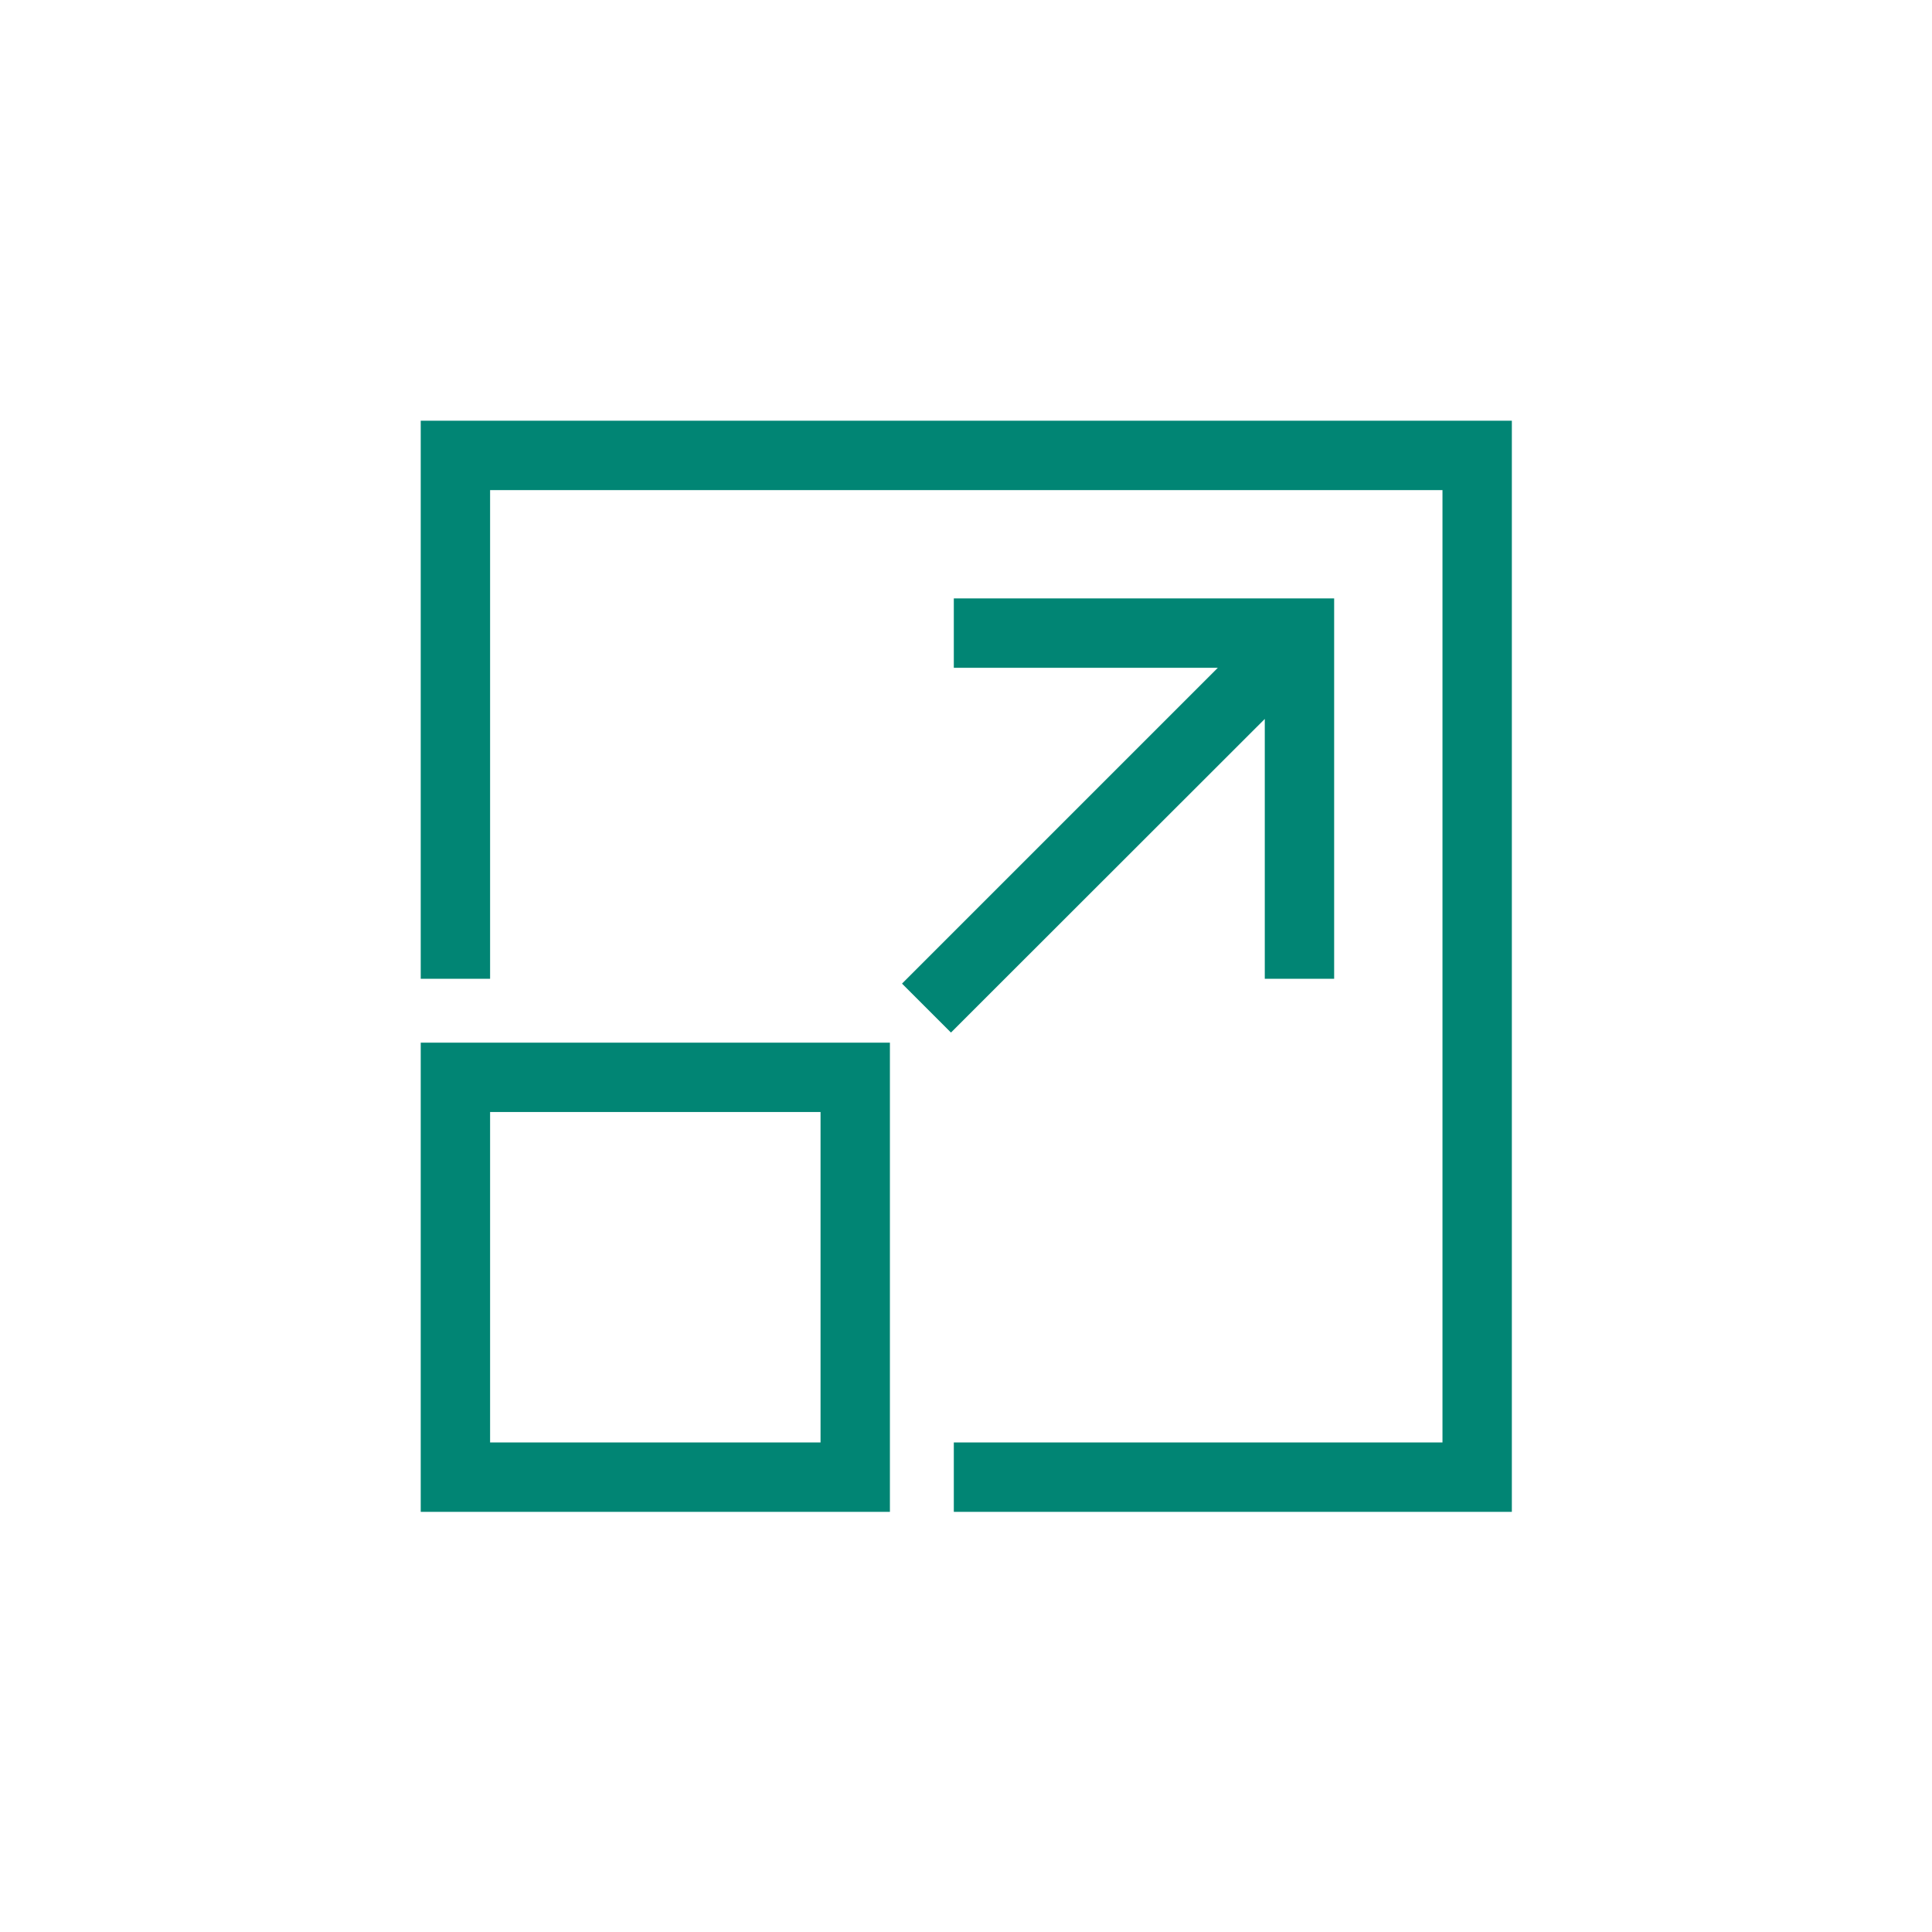 <?xml version="1.0" encoding="UTF-8" standalone="no"?>
<svg
   xmlns:dc="http://purl.org/dc/elements/1.1/"
   xmlns:cc="http://creativecommons.org/ns#"
   xmlns:rdf="http://www.w3.org/1999/02/22-rdf-syntax-ns#"
   xmlns:svg="http://www.w3.org/2000/svg"
   xmlns="http://www.w3.org/2000/svg"
   version="1.1"
   width="77.5"
   height="77.5"
   viewBox="0 0 77.499 77.499"
   enable-background="new 0 0 76.01 76.01"
   xml:space="preserve"
   id="svg817"><defs
   id="defs821" />
	
<g
   id="g1589"
   style="fill:#018574;fill-opacity:1;stroke:#018574;stroke-width:1.123;stroke-opacity:1"
   transform="matrix(0.891,0,0,0.891,17.377,17.377)"><g
     id="g1587"
     style="fill:#018574;fill-opacity:1;stroke:#018574;stroke-width:1.123;stroke-opacity:1"><path
       class="cls-1"
       d="M 0,48 H 20 V 28 H 0 Z M 2,30 H 18 V 46 H 2 Z m 36,-6 h 2 V 8 H 24 v 2 H 36.68 L 21.9,24.78 23.31,26.19 38,11.51 Z M 0,0 V 24 H 2 V 2 H 46 V 46 H 24 v 2 H 48 V 0 Z"
       id="path1585"
       style="fill:#018574;fill-opacity:1;stroke:#018574;stroke-width:1.123;stroke-opacity:1" /></g></g></svg>
